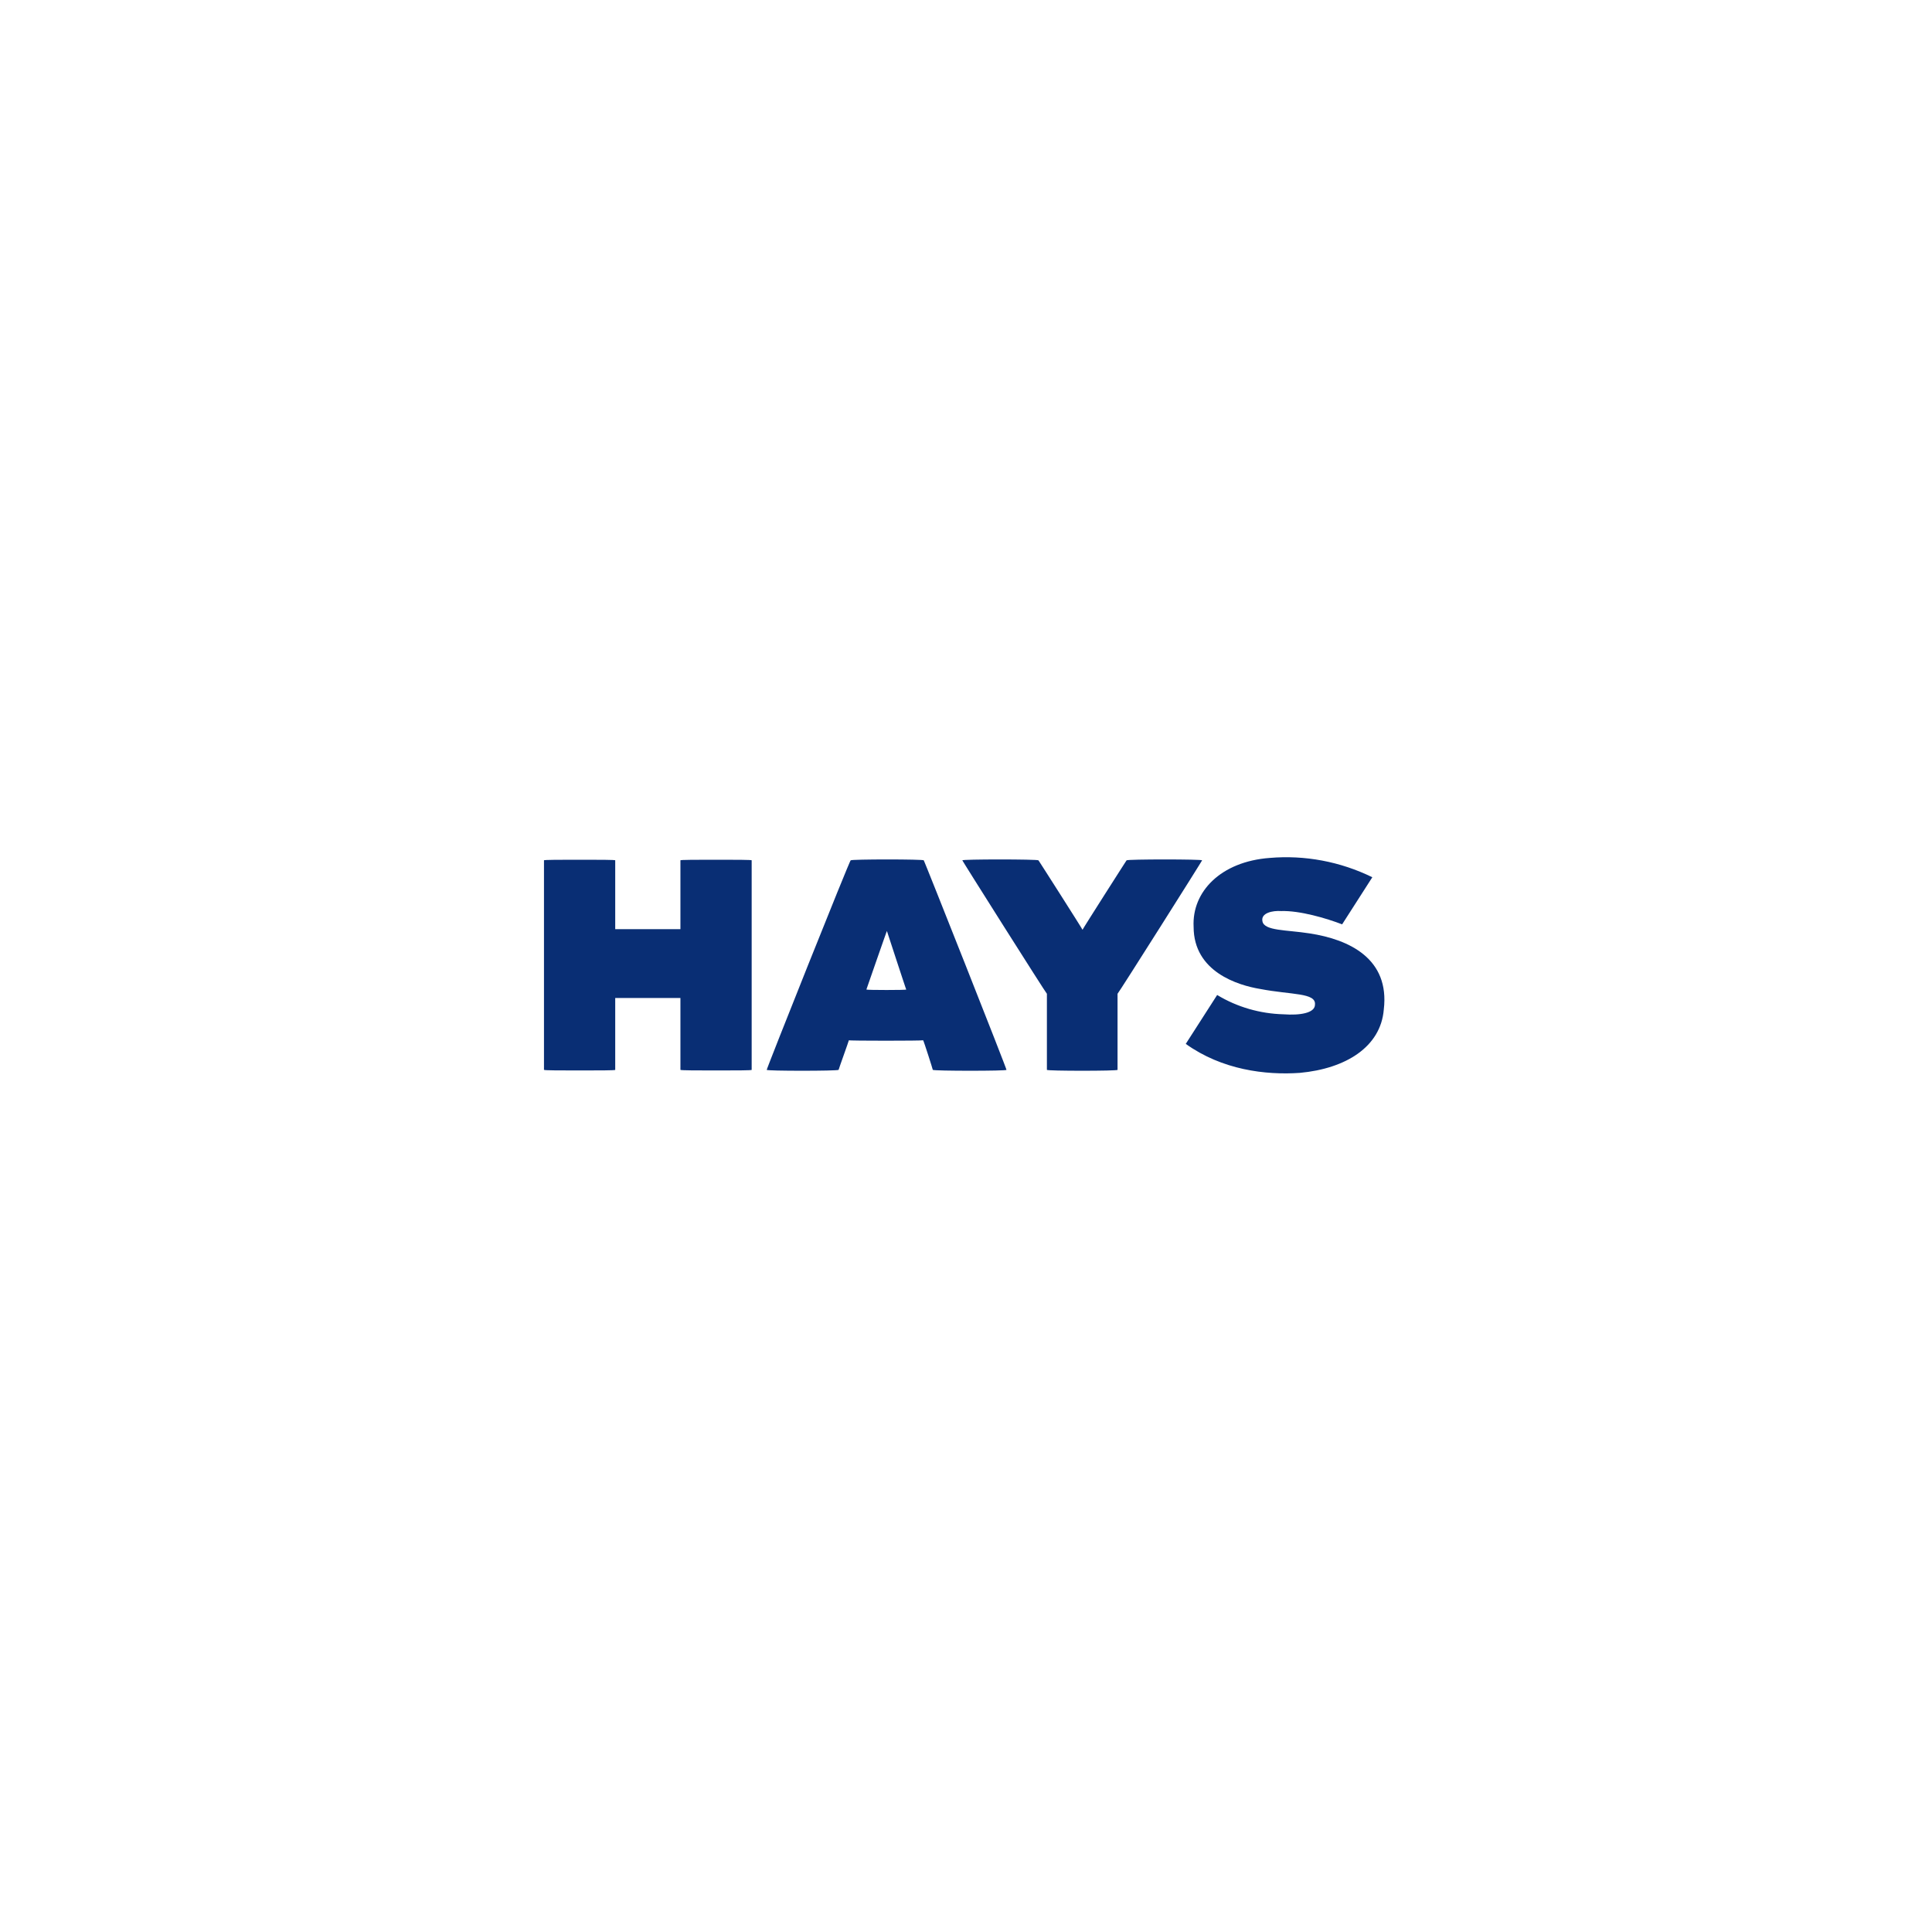 <?xml version="1.0" encoding="UTF-8"?> <!-- Generator: Adobe Illustrator 24.0.2, SVG Export Plug-In . SVG Version: 6.00 Build 0) --> <svg xmlns="http://www.w3.org/2000/svg" xmlns:xlink="http://www.w3.org/1999/xlink" version="1.1" id="Capa_1" x="0px" y="0px" viewBox="0 0 320 320" style="enable-background:new 0 0 320 320;" xml:space="preserve"> <style type="text/css"> .st0{fill:#092E74;} </style> <g> <g id="Hays"> <g id="Hays-2"> <path id="path3234" class="st0" d="M216.9,154.6c-3.8-0.6-7.5-0.4-7.8-2c-0.3-1.4,1.7-1.8,3.1-1.7c3.1-0.1,7.5,1.2,10.1,2.2 c0,0,5-7.8,5-7.8c-5.3-2.6-11.2-3.7-17-3.2c-8.1,0.6-12.9,5.6-12.6,11.4c0,7.5,7.4,9.7,11,10.3c5.2,1,9.3,0.6,9.1,2.6 c0,1.4-2.5,1.8-5.2,1.6c-3.9-0.1-7.7-1.2-11-3.2l-5.2,8.1c6,4.3,13.2,5.2,18.9,4.8c7.6-0.7,13.4-4.3,13.9-10.5 C230.2,158.8,223.5,155.6,216.9,154.6 M118.6,142.4c-3,0-6,0-5.9,0.1v11.4c0,0-2.7,0-5.4,0c-2.7,0-5.4,0-5.4,0v-11.4 c0.1-0.1-2.9-0.1-5.9-0.1c-3,0-6,0-5.9,0.1v34.7c0,0.1,3,0.1,5.9,0.1c3,0,6,0,5.9-0.1v-11.9c0,0,2.7,0,5.4,0c2.7,0,5.4,0,5.4,0 v11.9c0,0.1,3,0.1,5.9,0.1c3,0,6,0,5.9-0.1v-34.7C124.6,142.4,121.6,142.4,118.6,142.4 M143.5,163.9c0,0,3.4-9.8,3.4-9.7 c0,0,3.2,9.8,3.2,9.7C150.2,164,143.5,164,143.5,163.9 M153,142.5c0.1-0.2-12.1-0.2-12.1,0c-0.1-0.2-14.1,34.9-13.9,34.7 c-0.2,0.2,11.8,0.2,11.9,0c0-0.1,1.7-4.8,1.7-4.9c-0.1,0.1,12.3,0.1,12.3,0c0.1,0.1,1.6,4.8,1.6,4.9c0.1,0.2,12.4,0.2,12.2,0 C166.9,177.4,153,142.3,153,142.5 M199.1,142.5c0.2-0.2-13.9,22.1-14,22.1v12.6c0.1,0.2-11.8,0.2-11.7,0v-12.6 c-0.1,0-14.2-22.3-14-22.1c-0.2-0.2,12.5-0.2,12.6,0c-0.1-0.2,7.3,11.4,7.3,11.5c0-0.1,7.4-11.7,7.3-11.5 C186.6,142.3,199.3,142.3,199.1,142.5"></path> </g> </g> </g> </svg> 